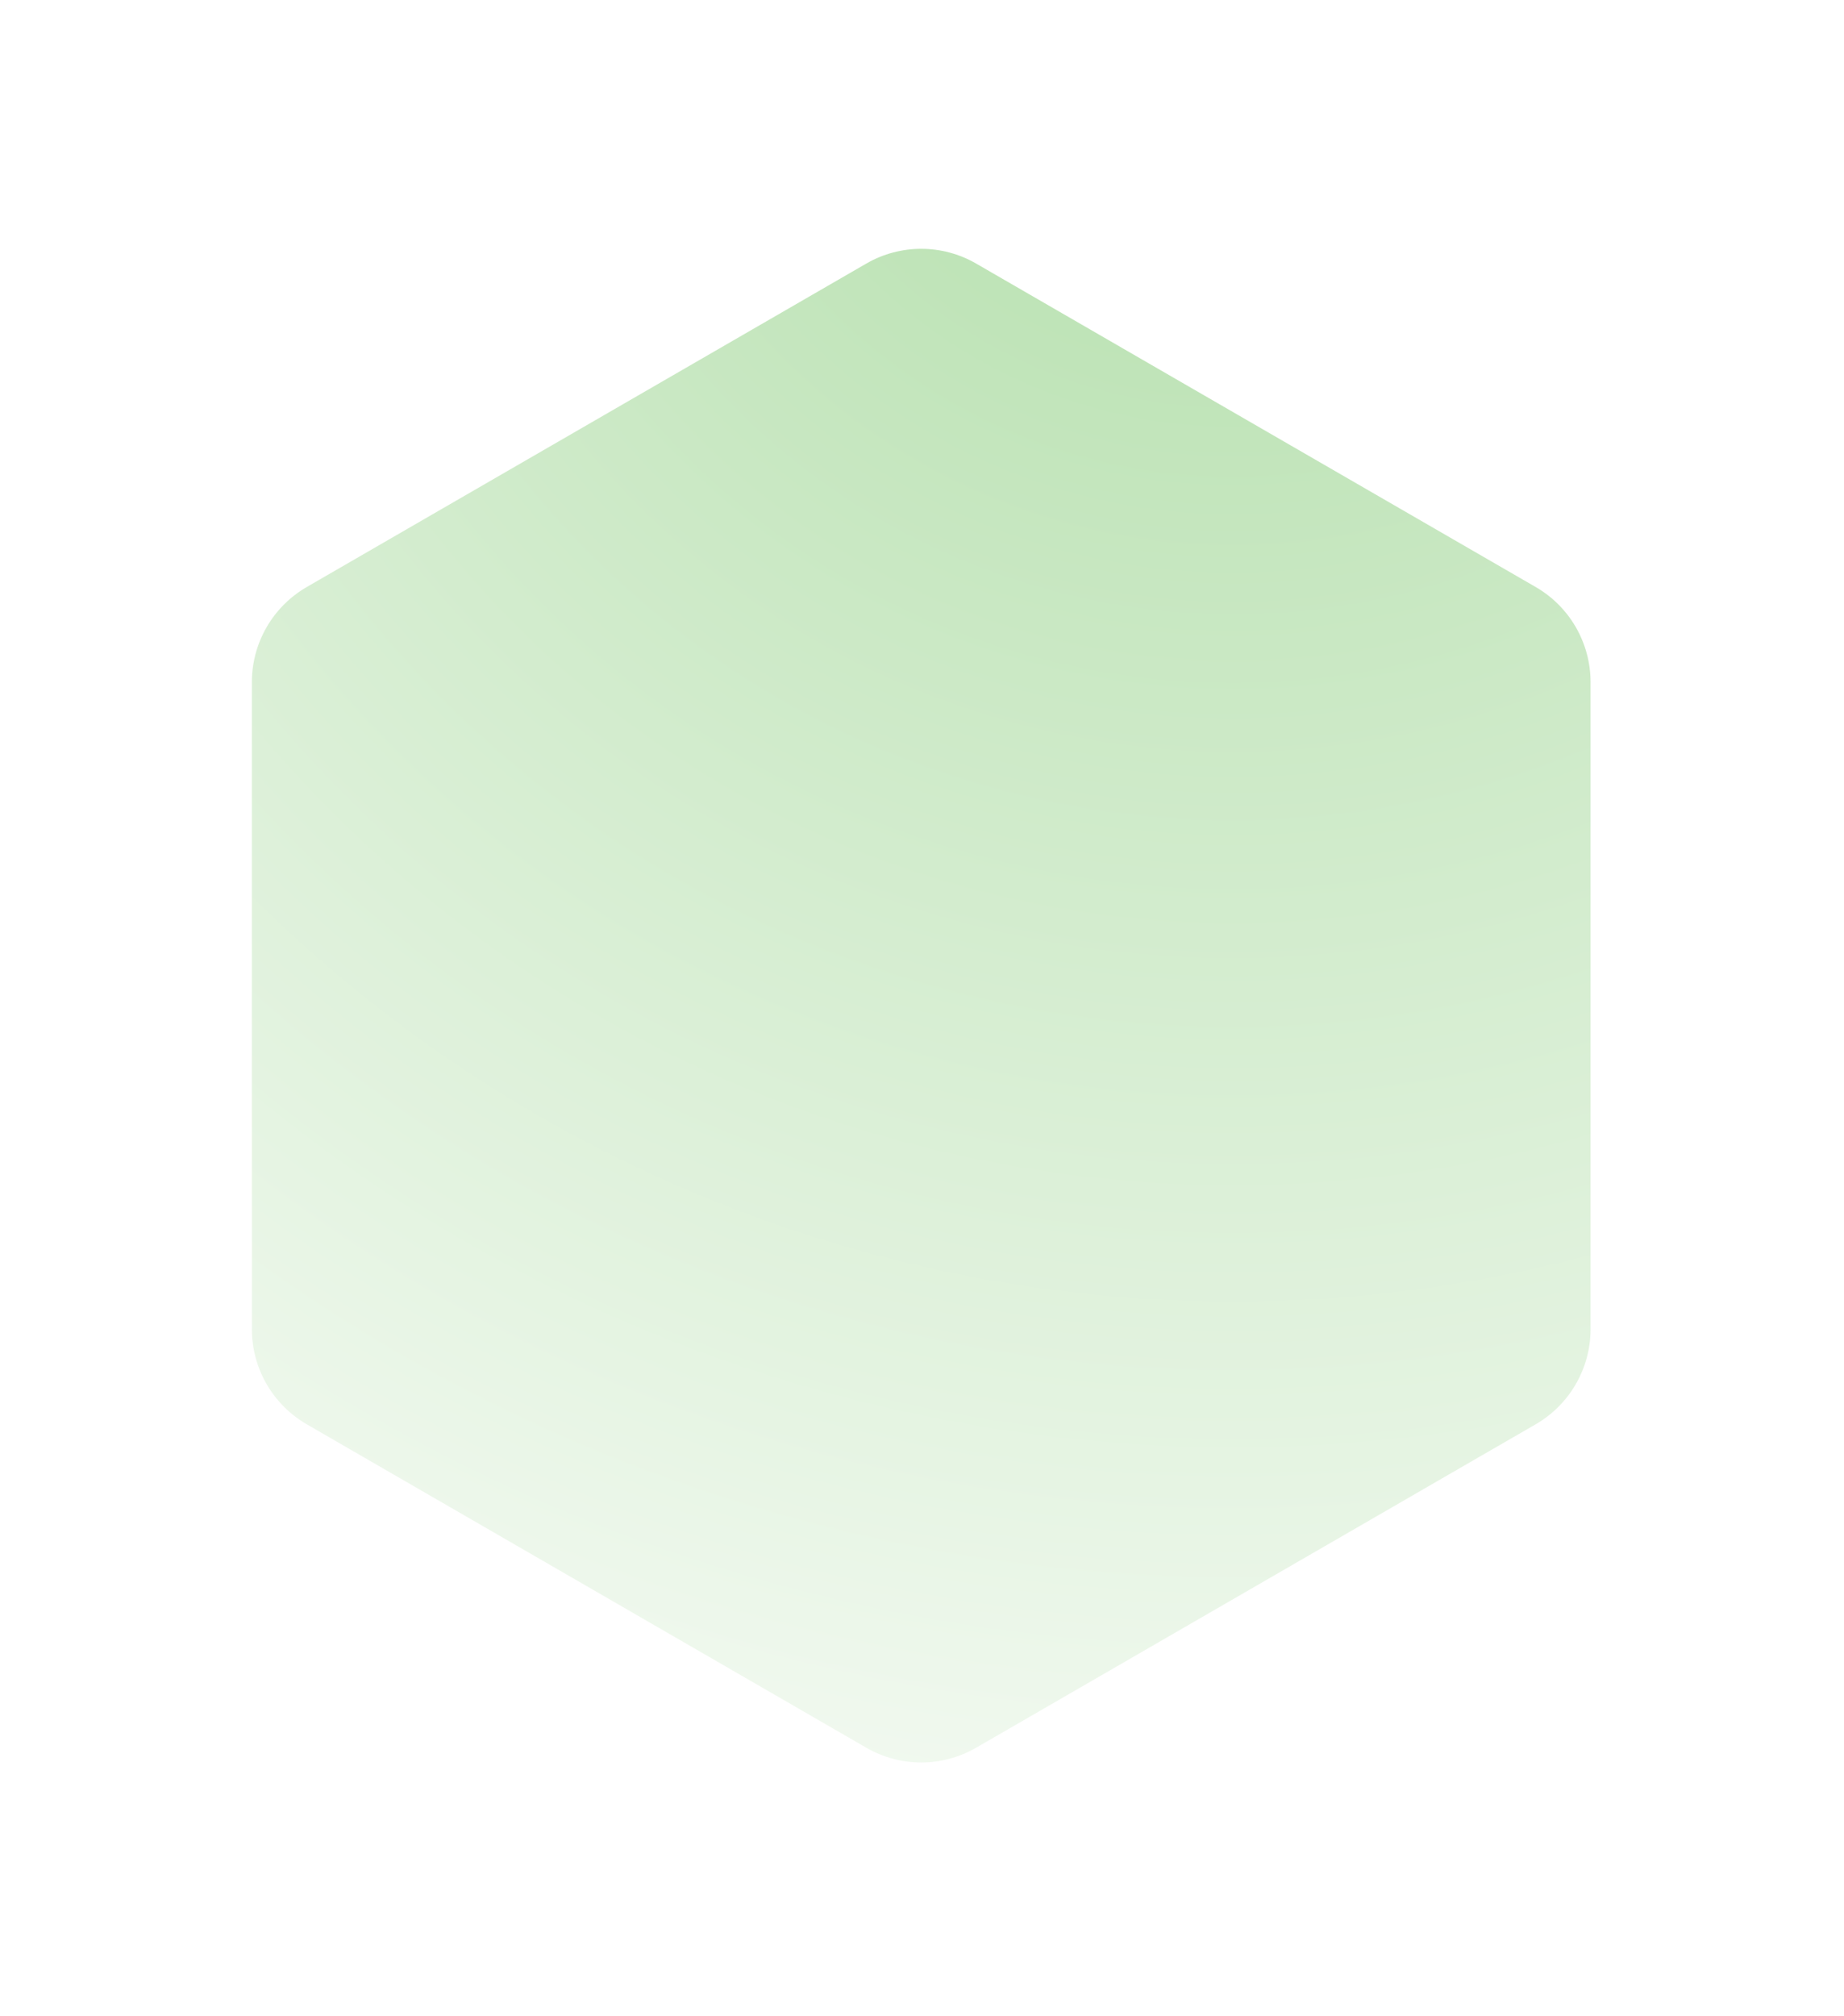 <svg width="205" height="224" viewBox="0 0 205 224" fill="none" xmlns="http://www.w3.org/2000/svg">
<g style="mix-blend-mode:screen" opacity="0.5" filter="url(#filter0_d_4944_22065)">
<path d="M28 55.16V127.043C28 131.407 30.328 135.444 34.106 137.625L96.308 173.564C100.087 175.748 104.742 175.748 108.517 173.564L170.719 137.625C174.498 135.441 176.826 131.407 176.826 127.043V55.16C176.826 50.795 174.498 46.758 170.719 44.578L108.517 8.638C104.739 6.454 100.084 6.454 96.308 8.638L34.106 44.578C30.328 46.761 28 50.795 28 55.16Z" fill="url(#paint0_radial_4944_22065)" style="mix-blend-mode:screen"/>
</g>
<defs>
<filter id="filter0_d_4944_22065" x="0.46" y="0.11" width="203.906" height="223.282" filterUnits="userSpaceOnUse" color-interpolation-filters="sRGB">
<feFlood flood-opacity="0" result="BackgroundImageFix"/>
<feColorMatrix in="SourceAlpha" type="matrix" values="0 0 0 0 0 0 0 0 0 0 0 0 0 0 0 0 0 0 127 0" result="hardAlpha"/>
<feOffset dy="20.65"/>
<feGaussianBlur stdDeviation="13.77"/>
<feColorMatrix type="matrix" values="0 0 0 0 0.318 0 0 0 0 0.518 0 0 0 0 0.247 0 0 0 0.7 0"/>
<feBlend mode="normal" in2="BackgroundImageFix" result="effect1_dropShadow_4944_22065"/>
<feBlend mode="normal" in="SourceGraphic" in2="effect1_dropShadow_4944_22065" result="shape"/>
</filter>
<radialGradient id="paint0_radial_4944_22065" cx="0" cy="0" r="1" gradientUnits="userSpaceOnUse" gradientTransform="translate(137.786 -33.182) scale(260.921 261.134)">
<stop stop-color="#61BC4F"/>
<stop offset="1" stop-color="white"/>
</radialGradient>
</defs>
</svg>
